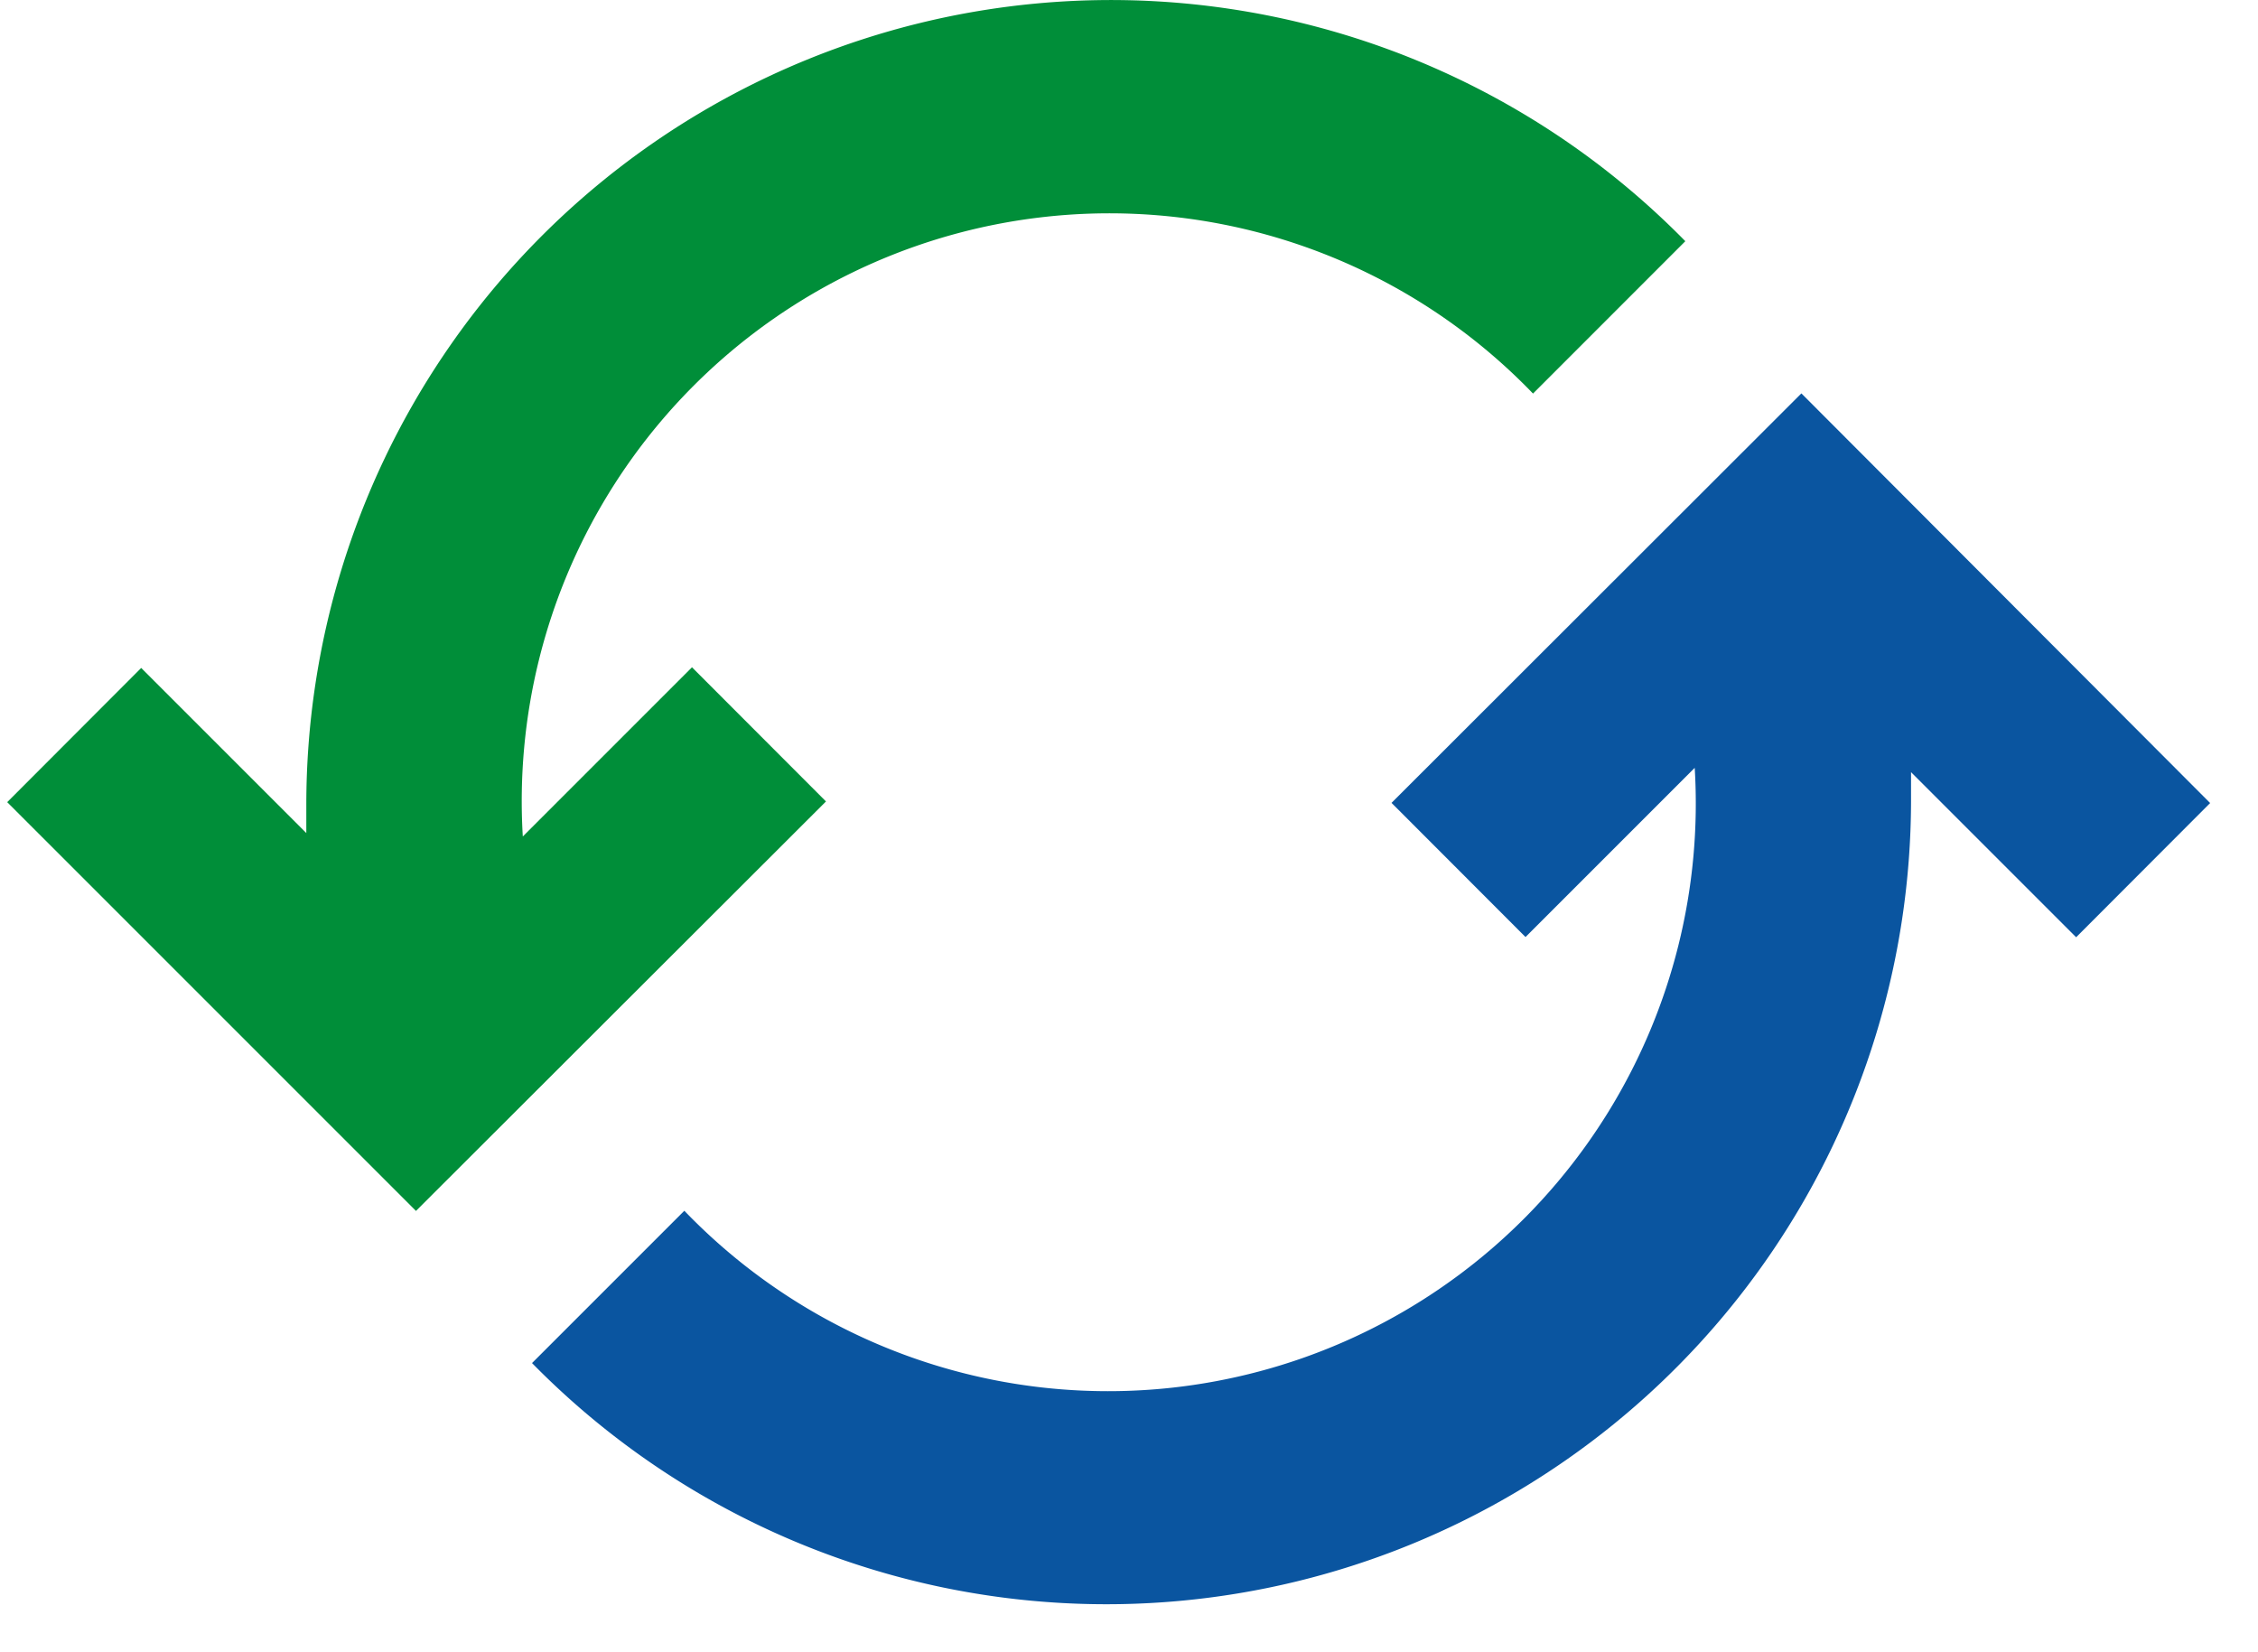 <svg width="41" height="30" xmlns="http://www.w3.org/2000/svg"><g fill-rule="nonzero" fill="none"><path d="m30.601 4.38-2.765 2.766a10.672 10.672 0 0 0-18.343 8.042l3.072-3.072 2.433 2.436-7.445 7.435-7.422-7.422 2.433-2.437 2.998 2.998v-.529A14.61 14.61 0 0 1 30.602 4.38Z" fill="#008E39"/><path d="m9.66 24.75 2.766-2.766a10.672 10.672 0 0 0 18.346-8.042L27.7 17.014l-2.433-2.436 7.442-7.435 7.422 7.438-2.433 2.437L34.7 14.02v.529a14.61 14.61 0 0 1-25.04 10.2Z" fill="#0A55A0"/></g></svg>
